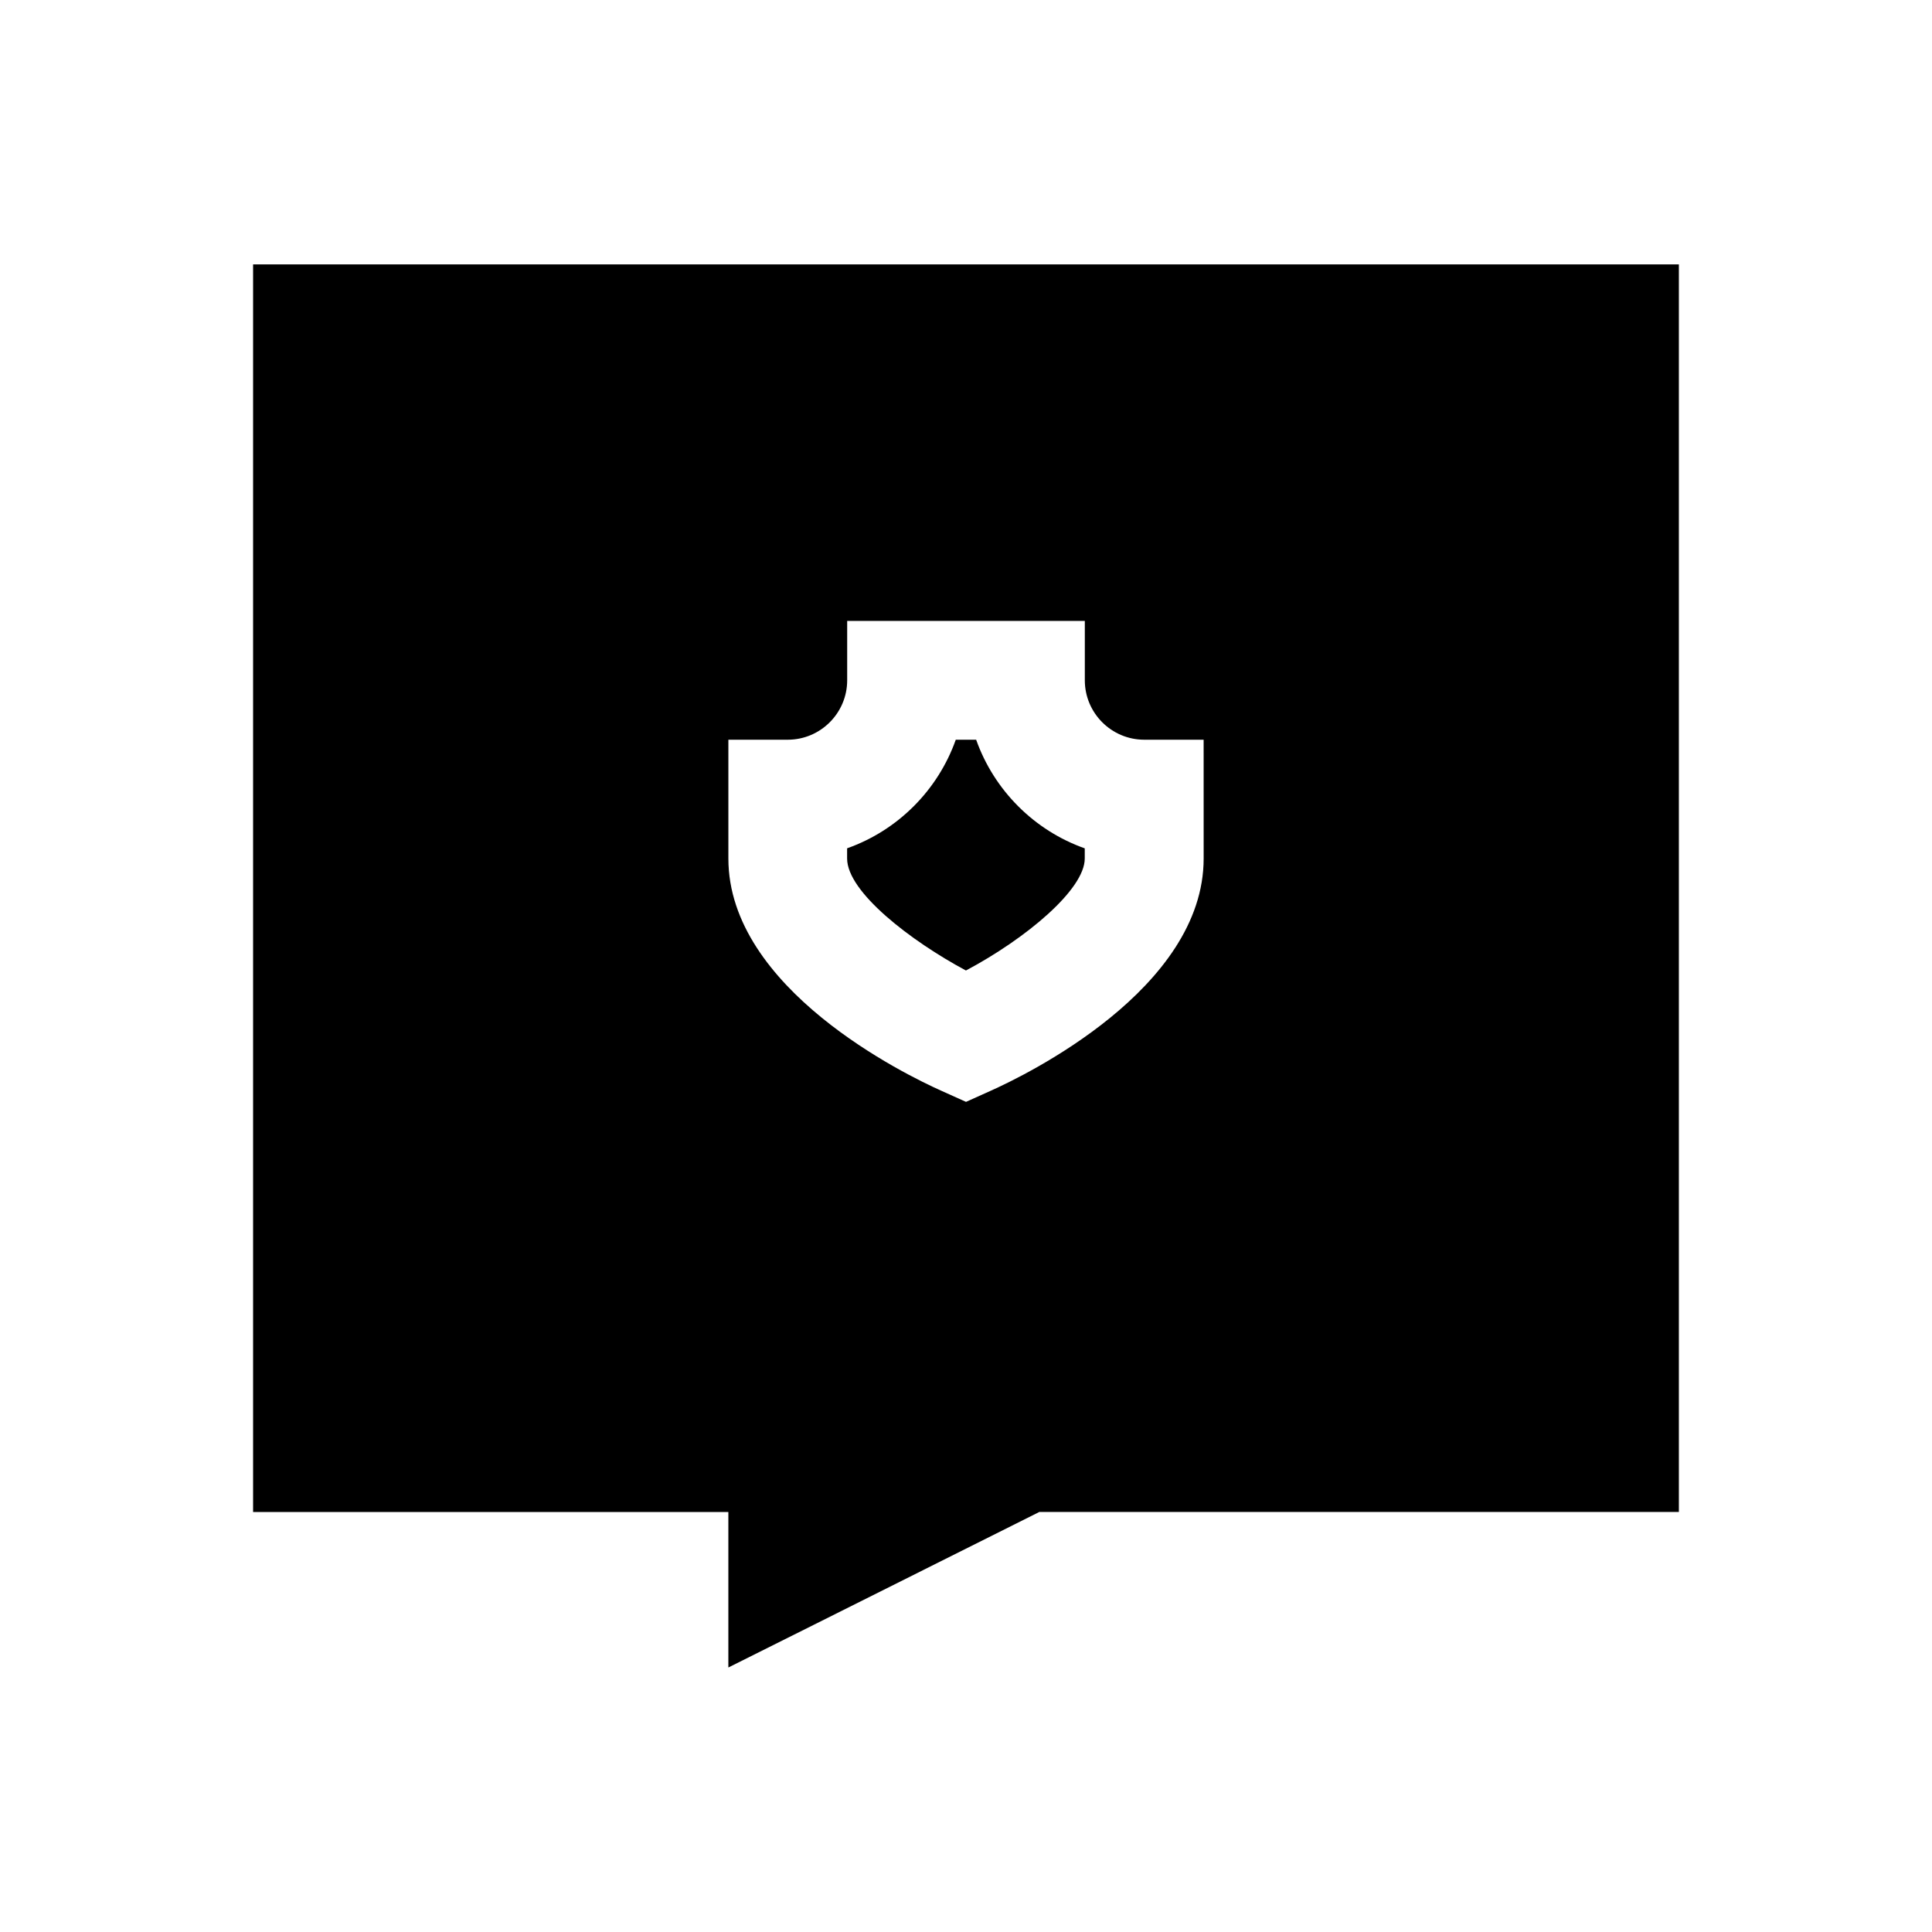 <?xml version="1.0" encoding="UTF-8"?>
<!-- Uploaded to: SVG Repo, www.svgrepo.com, Generator: SVG Repo Mixer Tools -->
<svg fill="#000000" width="800px" height="800px" version="1.1" viewBox="144 144 512 512" xmlns="http://www.w3.org/2000/svg">
 <g>
  <path d="m211.07 214.08v330.62h125.95v41.203l22.781-11.383s46.695-23.363 59.637-29.836h169.48v-330.62h-377.86zm251.91 157.44c0 34.527-47.105 57.387-56.535 61.59l-6.441 2.898-6.438-2.898c-9.434-4.199-56.539-27.047-56.539-61.59v-31.488h15.742c8.676 0 15.742-7.07 15.742-15.742v-15.742h62.977v15.742c0 8.676 7.07 15.742 15.742 15.742h15.742z"/>
  <path d="m402.69 340.03h-5.398c-4.754 13.414-15.398 24.043-28.797 28.781v2.707c0 8.879 16.895 21.867 31.488 29.676 15.965-8.484 31.488-21.492 31.488-29.676v-2.695c-13.383-4.738-24.027-15.379-28.781-28.793z"/>
 </g>
</svg>